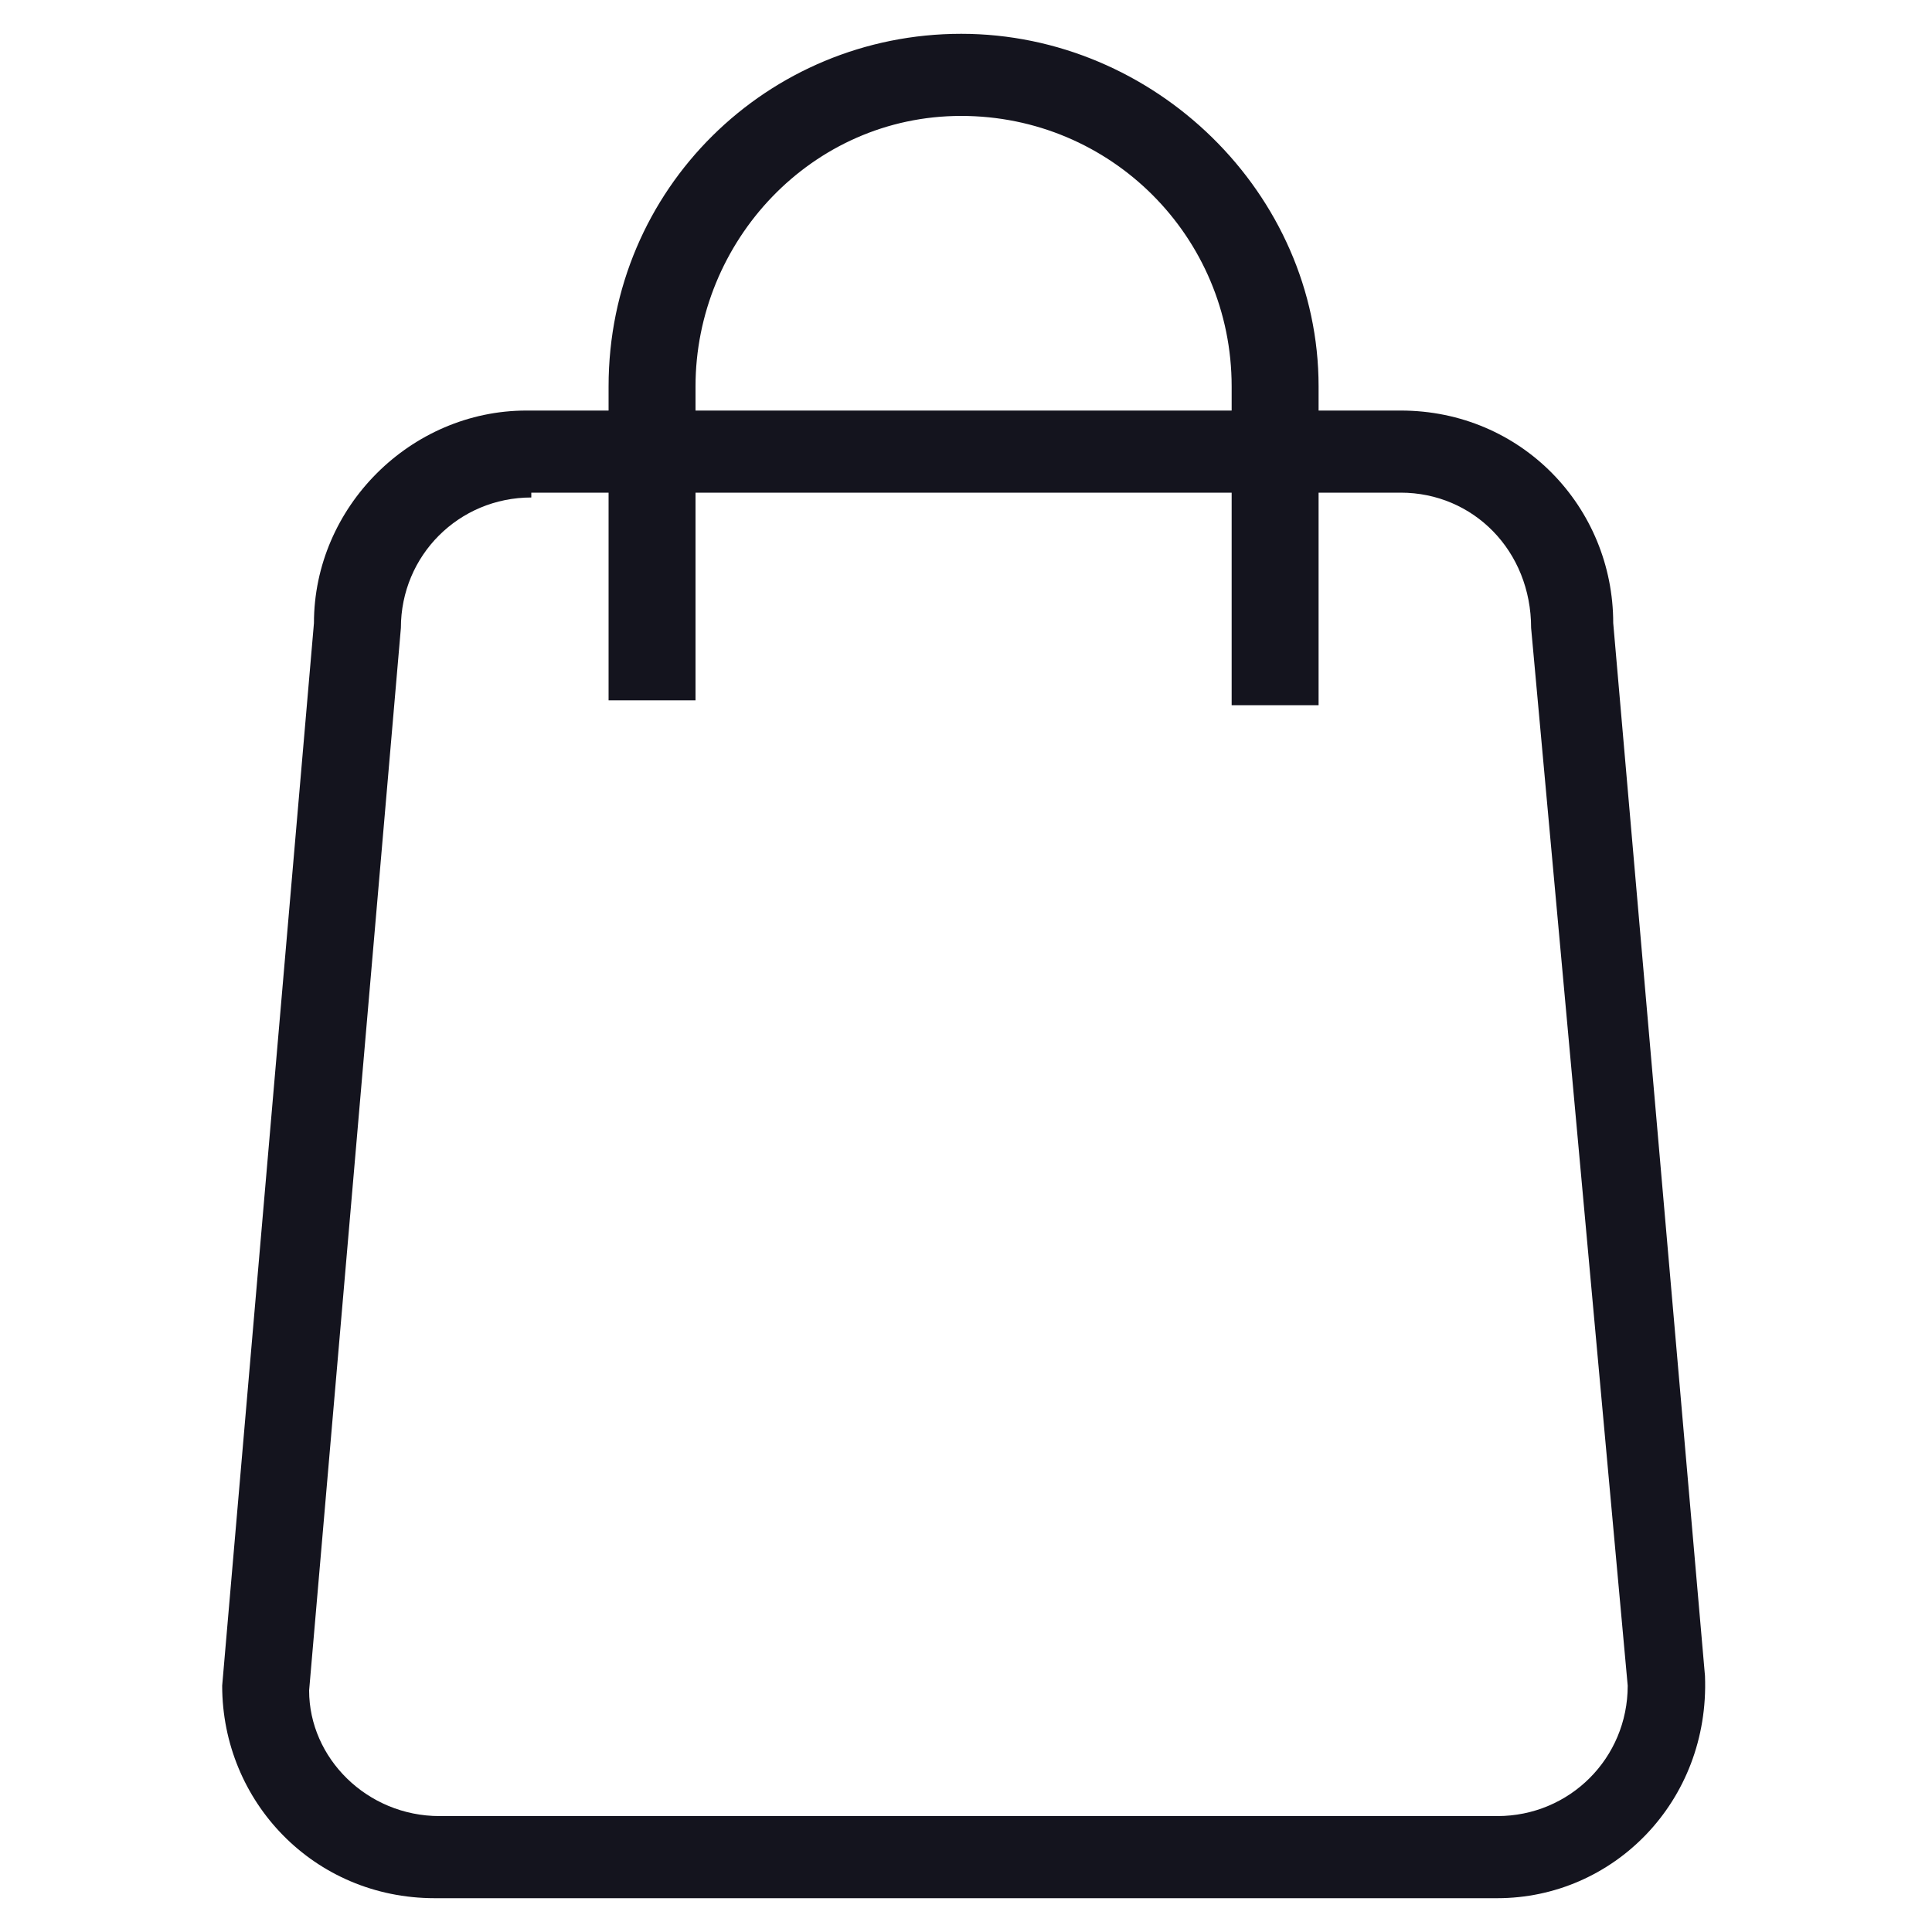 <?xml version="1.0" encoding="UTF-8"?> <!-- Generator: Adobe Illustrator 27.8.1, SVG Export Plug-In . SVG Version: 6.00 Build 0) --> <svg xmlns="http://www.w3.org/2000/svg" xmlns:xlink="http://www.w3.org/1999/xlink" id="Ebene_1" x="0px" y="0px" viewBox="0 0 40 40" style="enable-background:new 0 0 40 40;" xml:space="preserve"> <style type="text/css"> .st0{fill:#14141E;} </style> <g> <path class="st0" d="M31,39.3H9c-2.5,0-4.4-2-4.4-4.4l1.9-22c0-2.4,2-4.4,4.4-4.4H29c2.5,0,4.4,2,4.4,4.4l1.9,21.8 C35.4,37.3,33.4,39.3,31,39.3z M11,10.3c-1.5,0-2.7,1.2-2.7,2.7l-1.9,22c0,1.4,1.2,2.6,2.7,2.6H31c1.5,0,2.7-1.2,2.7-2.7L31.7,13 c0-1.6-1.2-2.8-2.7-2.8H11z"></path> </g> <g> <path class="st0" d="M27.3,14.6h-1.8V8c0-3.1-2.5-5.6-5.6-5.6S14.4,5,14.4,8v6.5h-1.8V8c0-4.1,3.3-7.3,7.3-7.3S27.3,4,27.3,8V14.6z "></path> </g> </svg> 